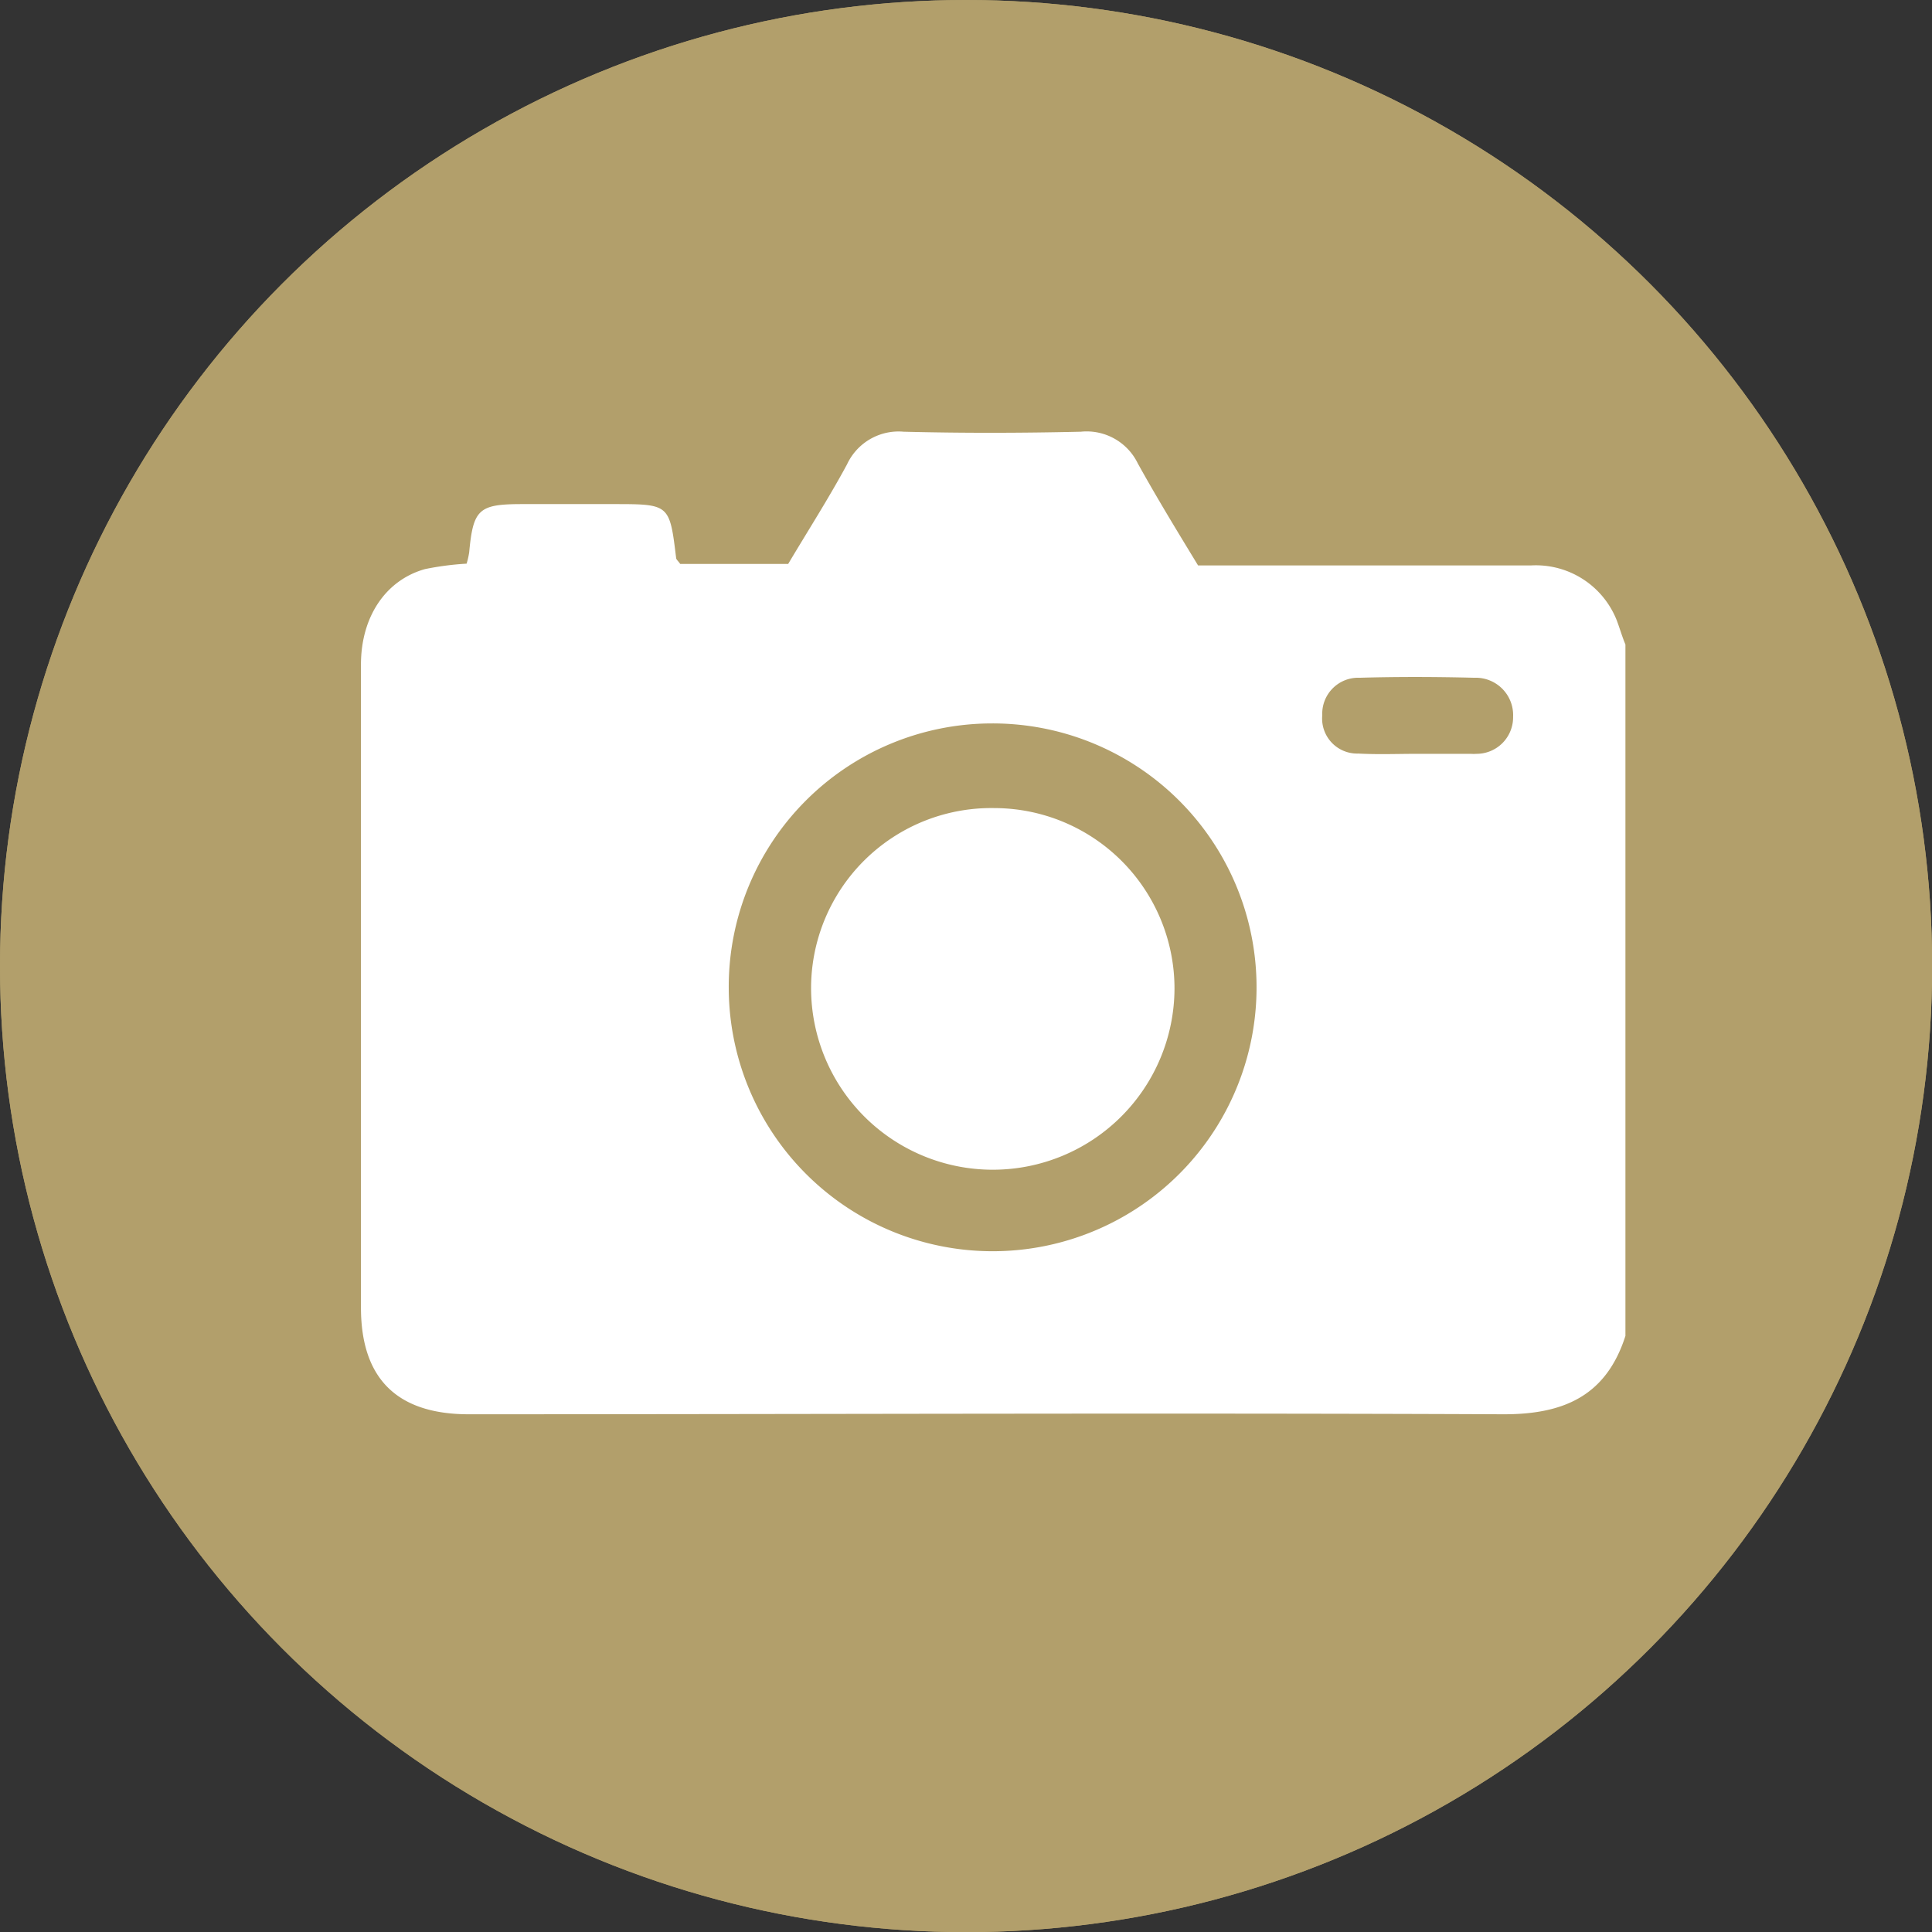 <svg id="Layer_1" data-name="Layer 1" xmlns="http://www.w3.org/2000/svg" viewBox="0 0 141.73 141.73"><rect x="0" y="0" width="141.73" height="141.73" fill="#333333" stroke="none"/><defs><style>.cls-1{fill:#b29f6b;}.cls-2{fill:#fff;}</style></defs><circle class="cls-1" cx="70.87" cy="70.87" r="70.87"/><path class="cls-2" d="M96.65,114.71c3.65-1.06,5.56-3.5,7.71-5.63q4.24-4.22,8.45-8.45c2.77-2.8,2.87-3.7.93-7.14l-3.54-2.11c-1.83-1.11-3.61-2.32-5.51-3.31-2.4-1.25-4.7-2.66-7-4.07a49.82,49.82,0,0,0-5.55-2.6l-2.77.86-.25-.36-6.47,6.47c-2.43,1-4.5-.15-6.28-1.28a69.19,69.19,0,0,1-9.1-6.85A64.46,64.46,0,0,1,55.88,66.89c-1.54-2.44-2.88-4.71-2.4-7.61,2.34-2.9,6.09-4.7,6.49-9.14C57.31,45,54.61,39.73,51.85,34.48c-1.44-2.74-2.67-5.66-5.5-7.49a5.47,5.47,0,0,0-4.56,1.86c-2.89,2.92-5.81,5.8-8.7,8.71-2.21,2.23-4.75,4.21-5.77,8.06-.51,2.55.42,5.66.78,8.8a20.13,20.13,0,0,0,1.17,3.86A66,66,0,0,0,35.21,71,90.24,90.24,0,0,0,47.45,87.31c2.91,3,5.92,6,9,9a33.46,33.46,0,0,0,5.35,4.56c3.65,2.25,6.77,5.38,11,6.71,2.09,2.52,5.58,2.4,8,4.27,1.62-.24,2.65,1.22,4.11,1.44C89,113.88,93,115.14,96.65,114.71Z"/><circle class="cls-1" cx="70.87" cy="70.87" r="70.87"/><path class="cls-2" d="M119.24,47.28V98c-1.41,4.4-4.53,5.77-9,5.75-25.28-.11-50.57,0-75.85,0-5.25,0-7.9-2.6-7.91-7.8,0-5.71,0-11.41,0-17.11,0-10,0-20.06,0-30.09,0-3.5,1.81-6.19,4.69-7a21.3,21.3,0,0,1,3.06-.4,5.72,5.72,0,0,0,.19-.84c.29-3.13.7-3.52,3.78-3.53H45c4.12,0,4.12,0,4.6,3.95,0,.11.14.21.3.44h7.92c1.47-2.47,3-4.86,4.32-7.31a4.17,4.17,0,0,1,4.15-2.39c4.33.11,8.66.1,13,0A4.17,4.17,0,0,1,83.47,34c1.39,2.51,2.91,5,4.42,7.48h2.57c7.28,0,14.56,0,21.85,0a6.38,6.38,0,0,1,6.31,4.07C118.84,46.14,119,46.71,119.24,47.28ZM53.46,72.43A19.36,19.36,0,1,0,72.69,53.07,19.32,19.32,0,0,0,53.46,72.43ZM104,55.3v0h3.9a2.73,2.73,0,0,0,.41,0A2.68,2.68,0,0,0,111,52.58a2.74,2.74,0,0,0-2.84-2.86c-2.81-.07-5.61-.08-8.42,0A2.64,2.64,0,0,0,97,52.47a2.57,2.57,0,0,0,2.64,2.81C101.1,55.36,102.54,55.3,104,55.3Z"/><path class="cls-2" d="M72.94,59.28a13.24,13.24,0,0,1,13.22,13.2,13.33,13.33,0,1,1-26.66,0A13.22,13.22,0,0,1,72.94,59.28Z"/></svg>
